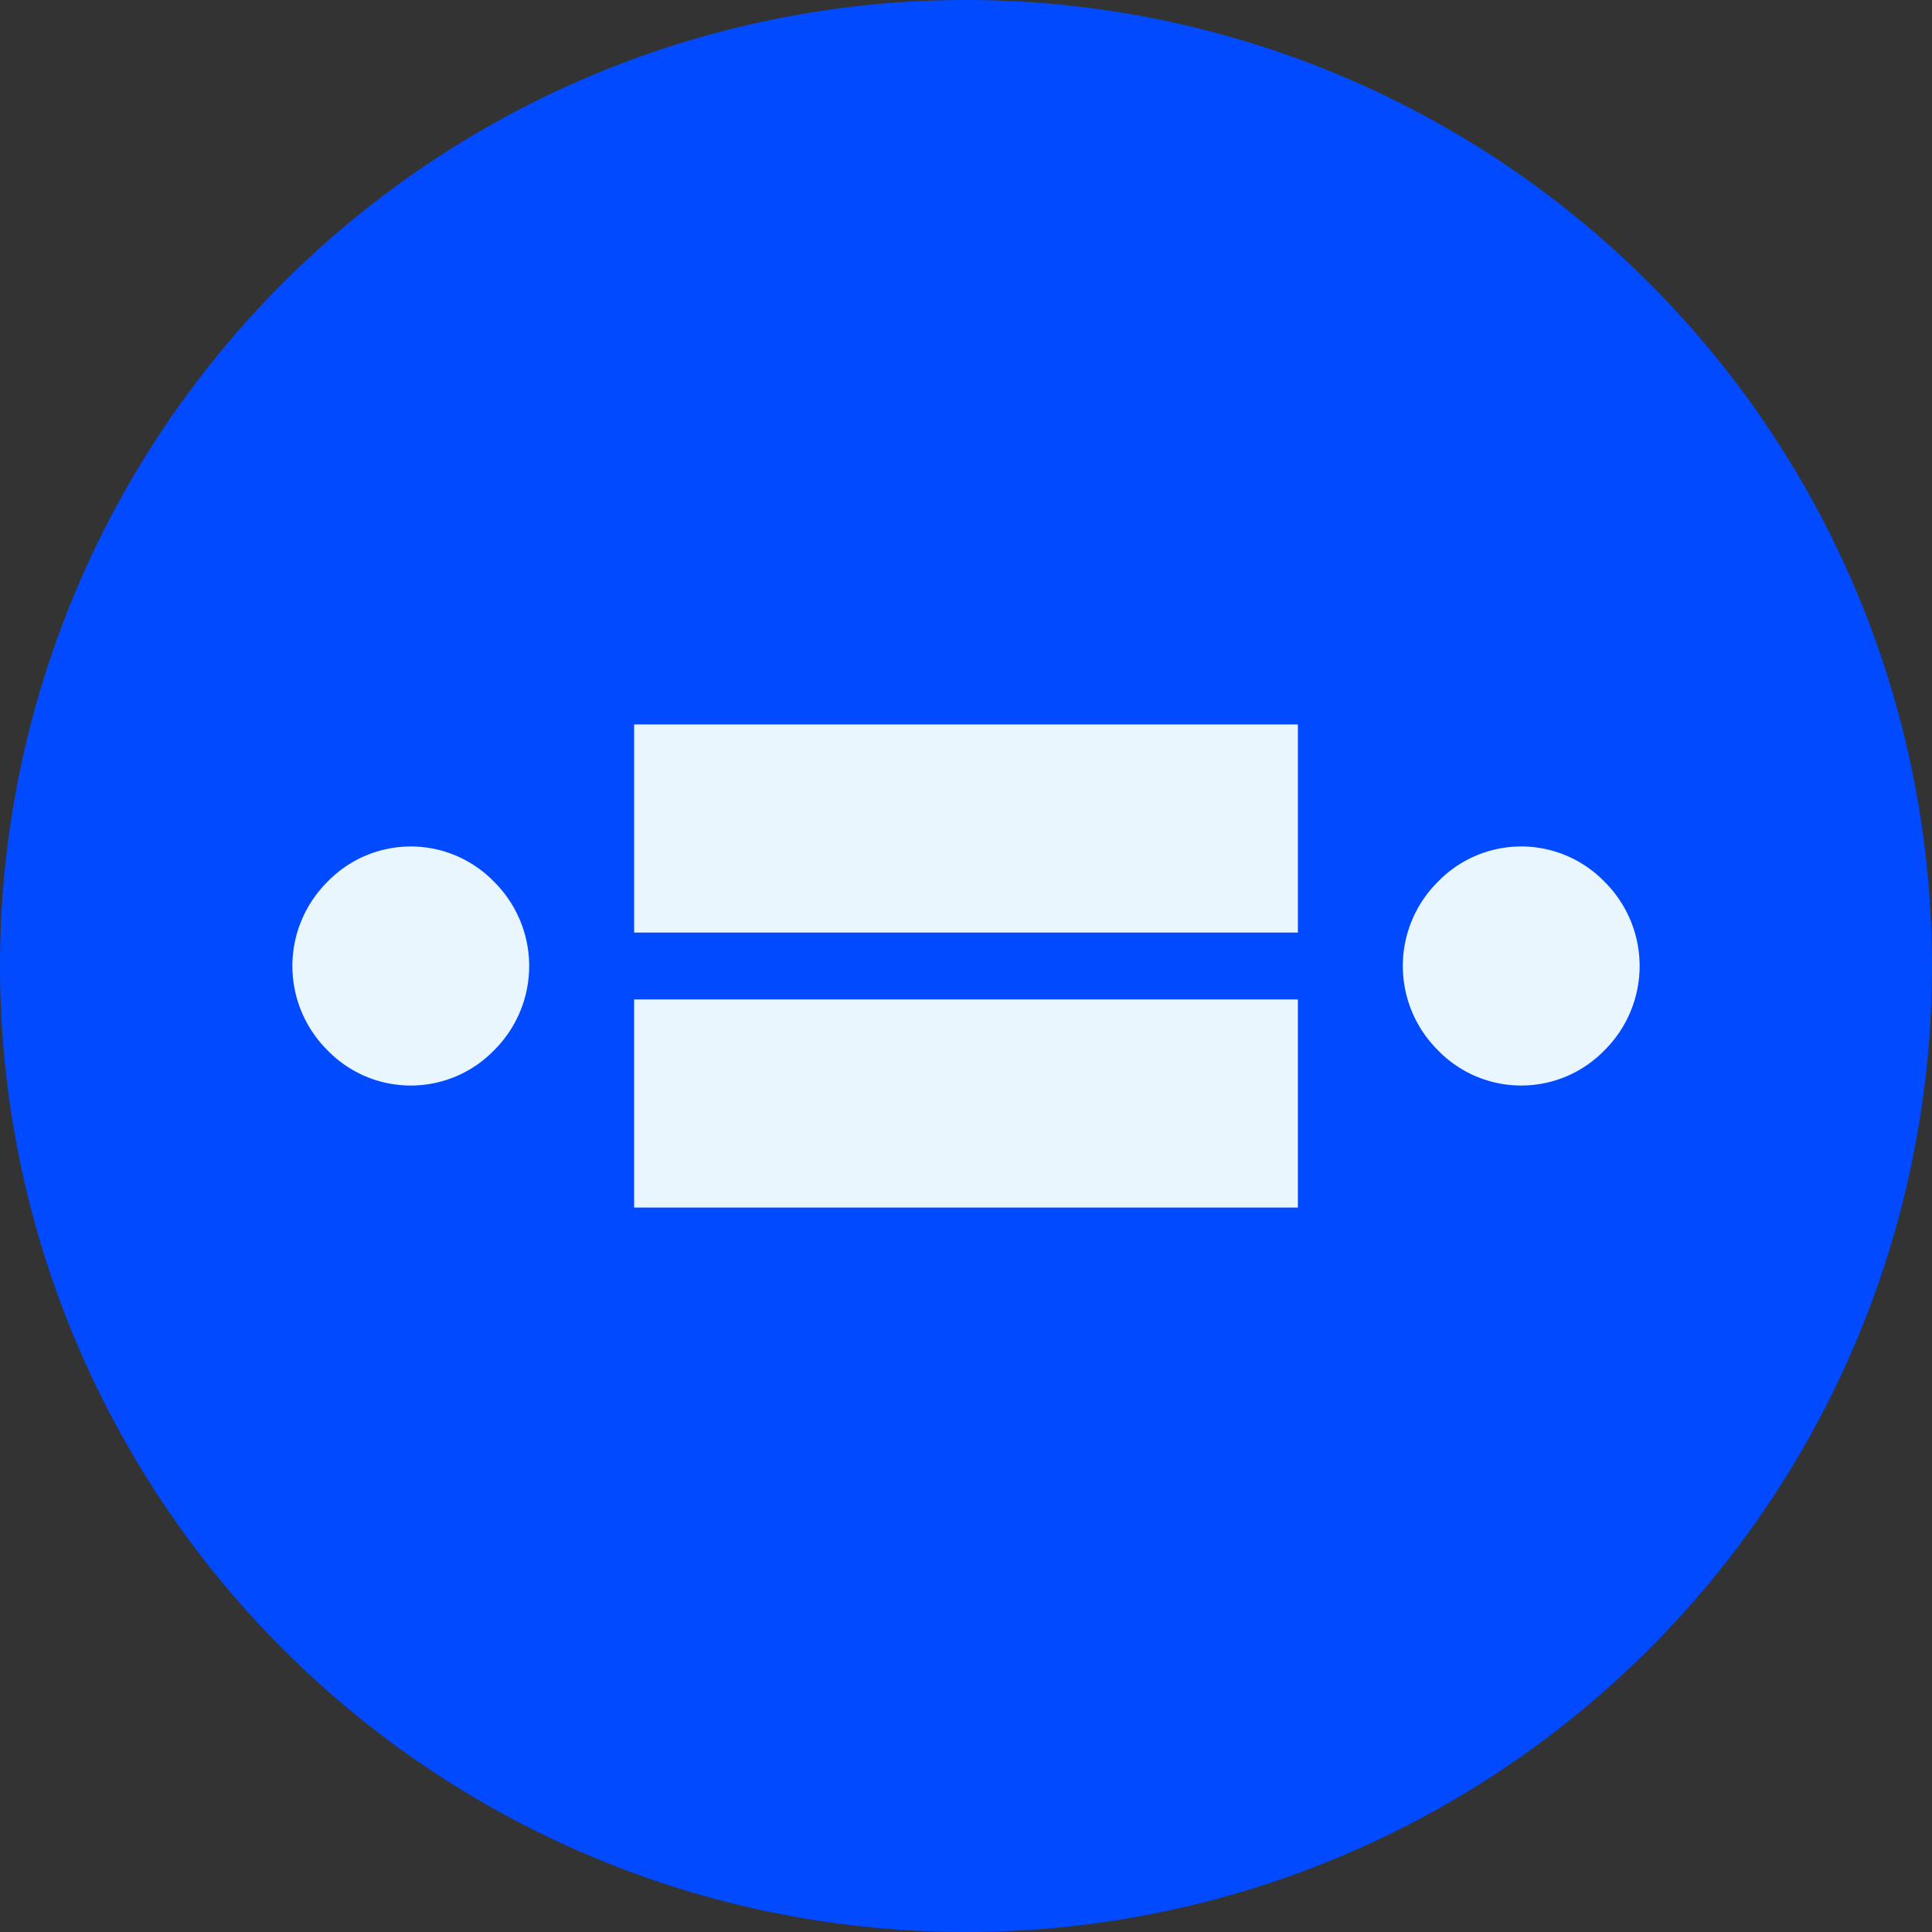 <svg xmlns="http://www.w3.org/2000/svg" xmlns:xlink="http://www.w3.org/1999/xlink" width="177.686" height="177.686" viewBox="0 0 177.686 177.686"><rect x="0" y="0" width="177.686" height="177.686" fill="#333333" stroke="none"/><defs><clipPath id="a"><rect width="177.686" height="177.686" fill="none"/></clipPath></defs><g clip-path="url(#a)"><path d="M177.686,88.843A88.843,88.843,0,1,1,88.843,0a88.843,88.843,0,0,1,88.843,88.843" fill="#014aff"/><path d="M69.486,166.179a10.67,10.67,0,0,1-15.337,0,10.915,10.915,0,0,1,0-15.482,10.665,10.665,0,0,1,15.337,0,10.915,10.915,0,0,1,0,15.482" transform="translate(-24.038 -69.593)" fill="#eaf6fe"/><path d="M247.572,150.693a10.671,10.671,0,0,1,15.337,0,10.915,10.915,0,0,1,0,15.483,10.666,10.666,0,0,1-15.337,0,10.915,10.915,0,0,1,0-15.483" transform="translate(-115.334 -69.593)" fill="#eaf6fe"/><rect width="61.045" height="19.14" transform="translate(58.32 91.919)" fill="#eaf6fe"/><rect width="61.045" height="19.14" transform="translate(58.321 66.627)" fill="#eaf6fe"/></g></svg>